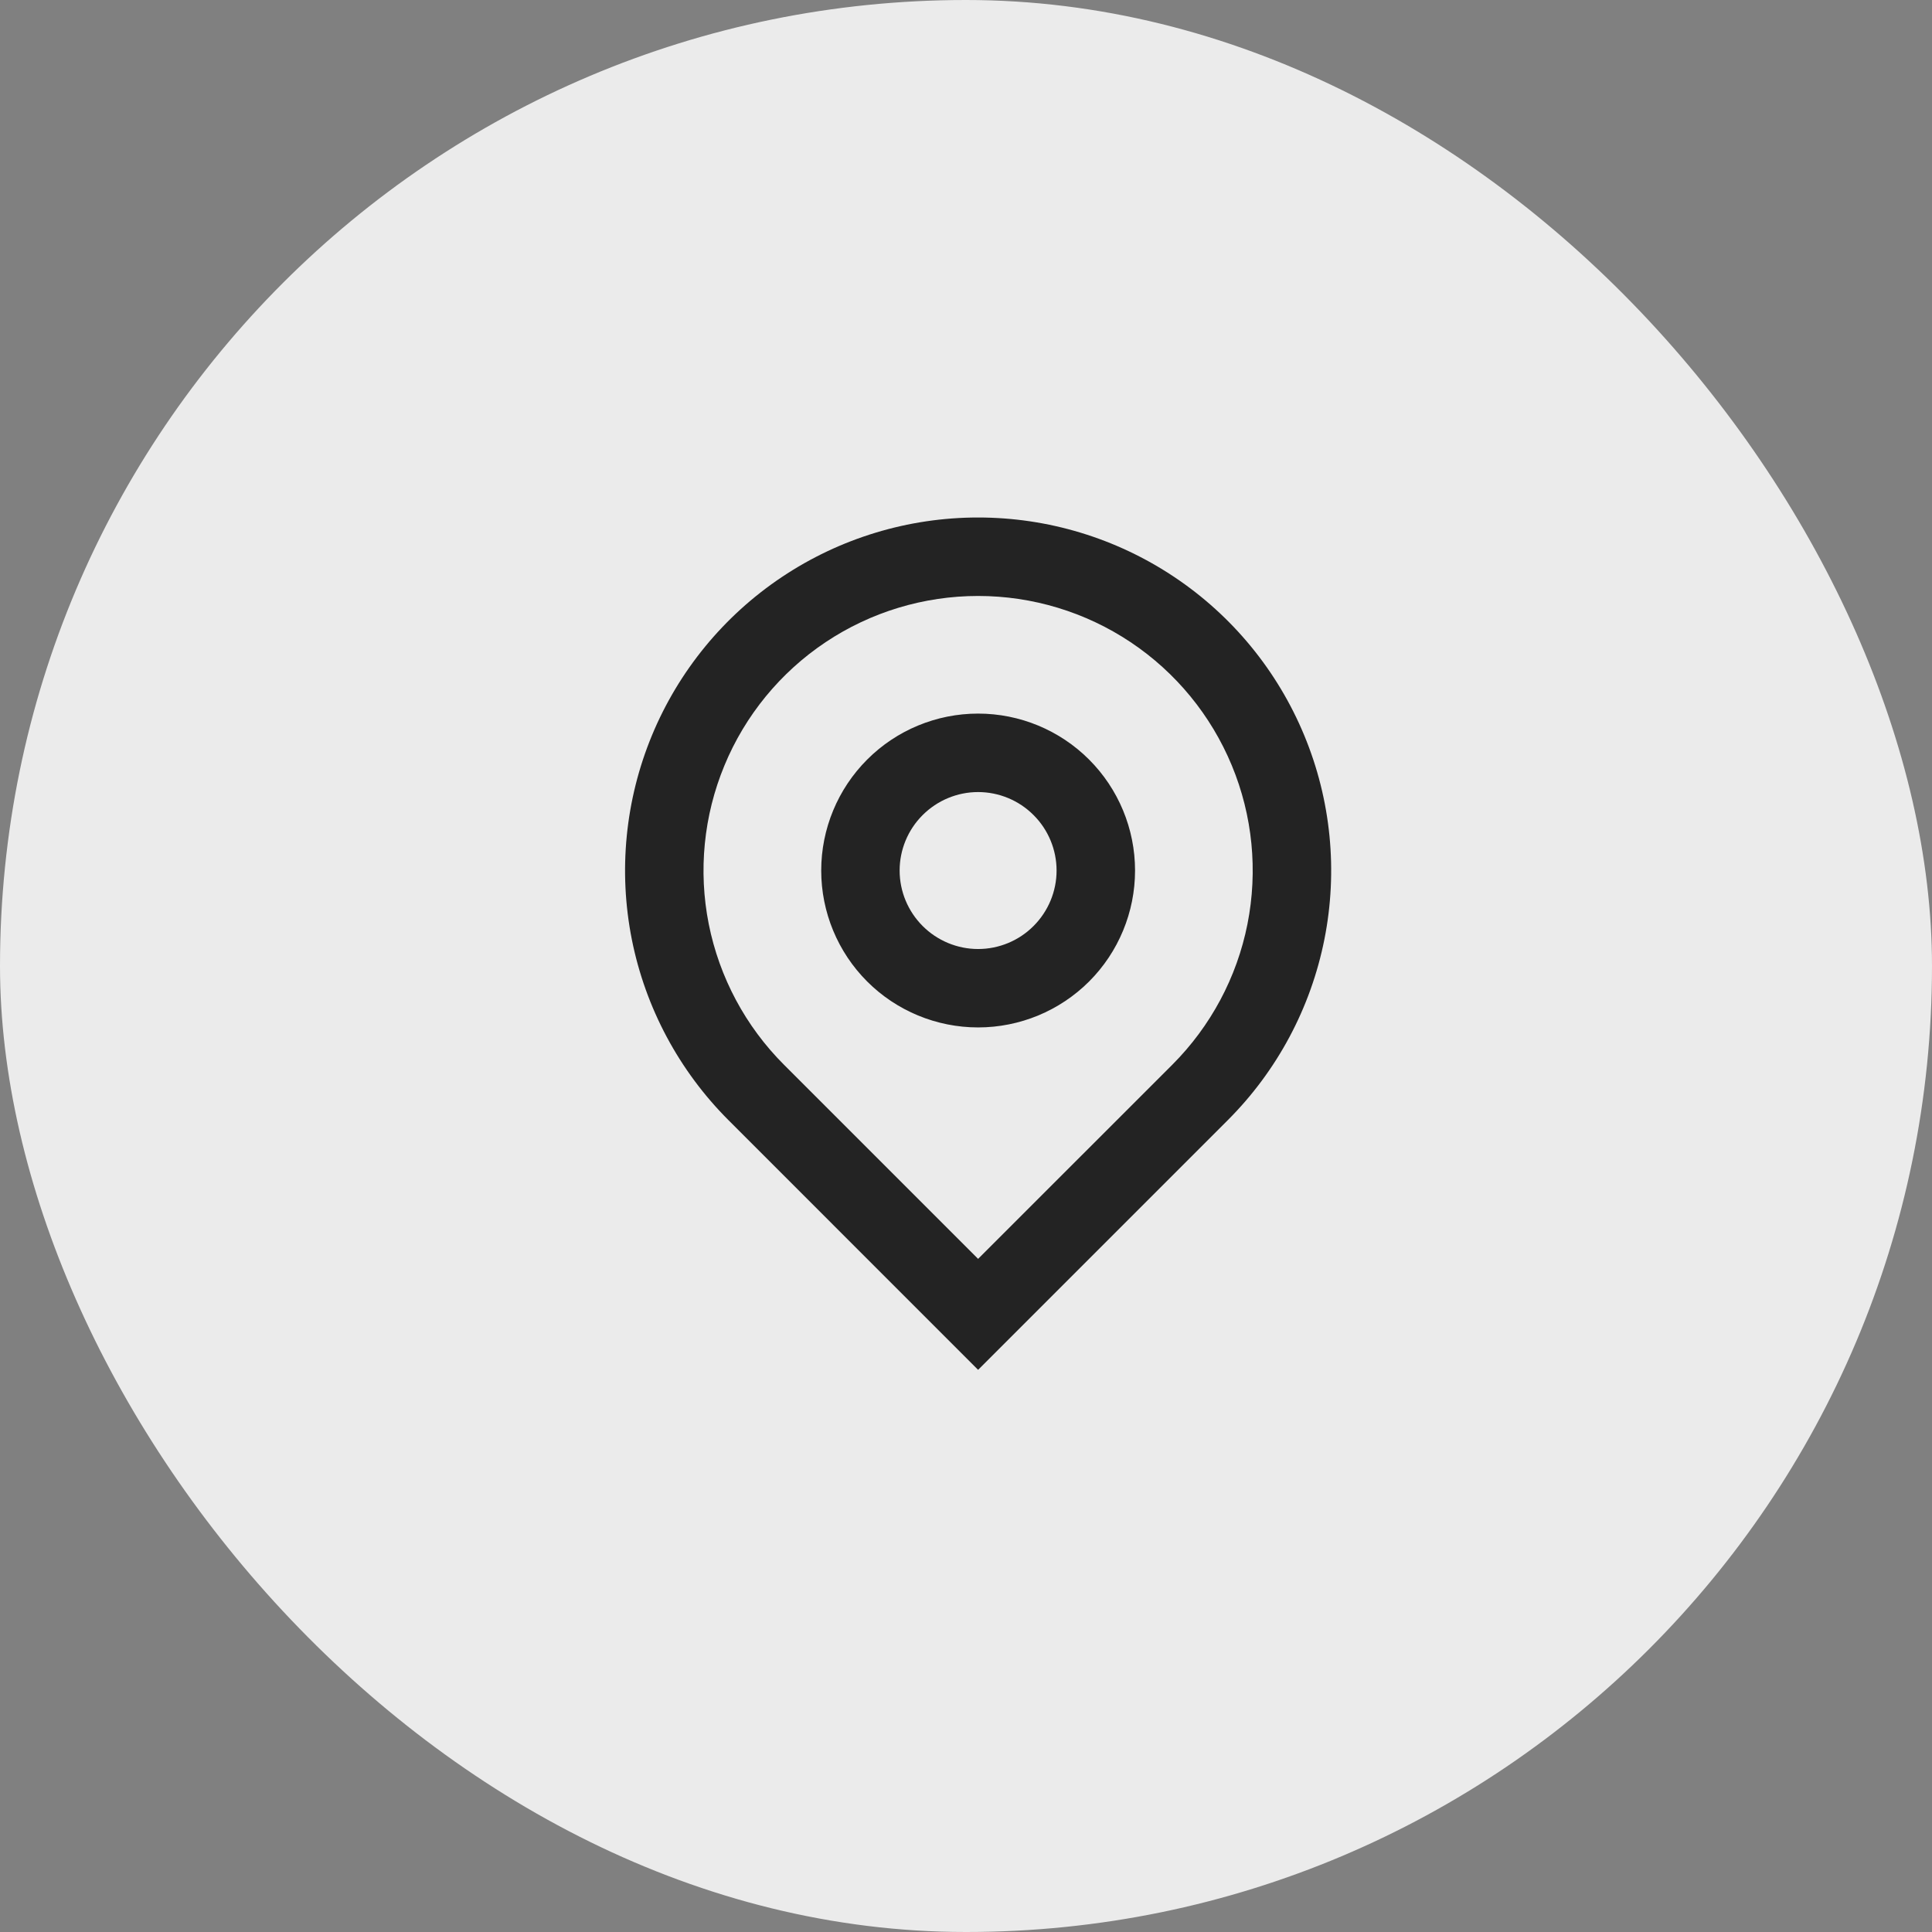 <svg width="34" height="34" viewBox="0 0 34 34" fill="none" xmlns="http://www.w3.org/2000/svg">
<rect x="0" y="0" width="34" height="34" fill="#808080" stroke="none"/>
<rect width="34" height="34" rx="17" fill="#F6F6F6" fill-opacity="0.9"/>
<g clip-path="url(#clip0_2701_1671)">
<g clip-path="url(#clip1_2701_1671)">
<path d="M17.213 22.154L20.631 18.737C21.306 18.061 21.767 17.2 21.953 16.263C22.139 15.325 22.044 14.354 21.678 13.471C21.312 12.588 20.693 11.833 19.898 11.302C19.103 10.771 18.169 10.488 17.213 10.488C16.258 10.488 15.323 10.771 14.528 11.302C13.734 11.833 13.114 12.588 12.749 13.471C12.383 14.354 12.287 15.325 12.473 16.263C12.66 17.2 13.12 18.061 13.796 18.737L17.213 22.154ZM17.213 24.107L12.82 19.713C11.951 18.844 11.359 17.737 11.119 16.532C10.88 15.327 11.003 14.078 11.473 12.942C11.943 11.807 12.74 10.836 13.761 10.154C14.783 9.471 15.984 9.107 17.213 9.107C18.442 9.107 19.643 9.471 20.665 10.154C21.687 10.836 22.483 11.807 22.953 12.942C23.424 14.078 23.547 15.327 23.307 16.532C23.067 17.737 22.476 18.844 21.607 19.713L17.213 24.107ZM17.213 16.701C17.579 16.701 17.931 16.555 18.189 16.296C18.448 16.037 18.594 15.686 18.594 15.32C18.594 14.954 18.448 14.602 18.189 14.344C17.931 14.085 17.579 13.939 17.213 13.939C16.847 13.939 16.496 14.085 16.237 14.344C15.978 14.602 15.832 14.954 15.832 15.32C15.832 15.686 15.978 16.037 16.237 16.296C16.496 16.555 16.847 16.701 17.213 16.701ZM17.213 18.081C16.481 18.081 15.778 17.79 15.261 17.273C14.743 16.755 14.452 16.052 14.452 15.32C14.452 14.588 14.743 13.885 15.261 13.367C15.778 12.849 16.481 12.558 17.213 12.558C17.946 12.558 18.648 12.849 19.166 13.367C19.684 13.885 19.975 14.588 19.975 15.32C19.975 16.052 19.684 16.755 19.166 17.273C18.648 17.79 17.946 18.081 17.213 18.081Z" fill="#232323"/>
</g>
</g>
<defs>
<clipPath id="clip0_2701_1671">
<rect width="18" height="16" fill="white" transform="translate(8 8.72)"/>
</clipPath>
<clipPath id="clip1_2701_1671">
<rect width="13" height="16" fill="white" transform="translate(10.5 8.72)"/>
</clipPath>
</defs>
</svg>
